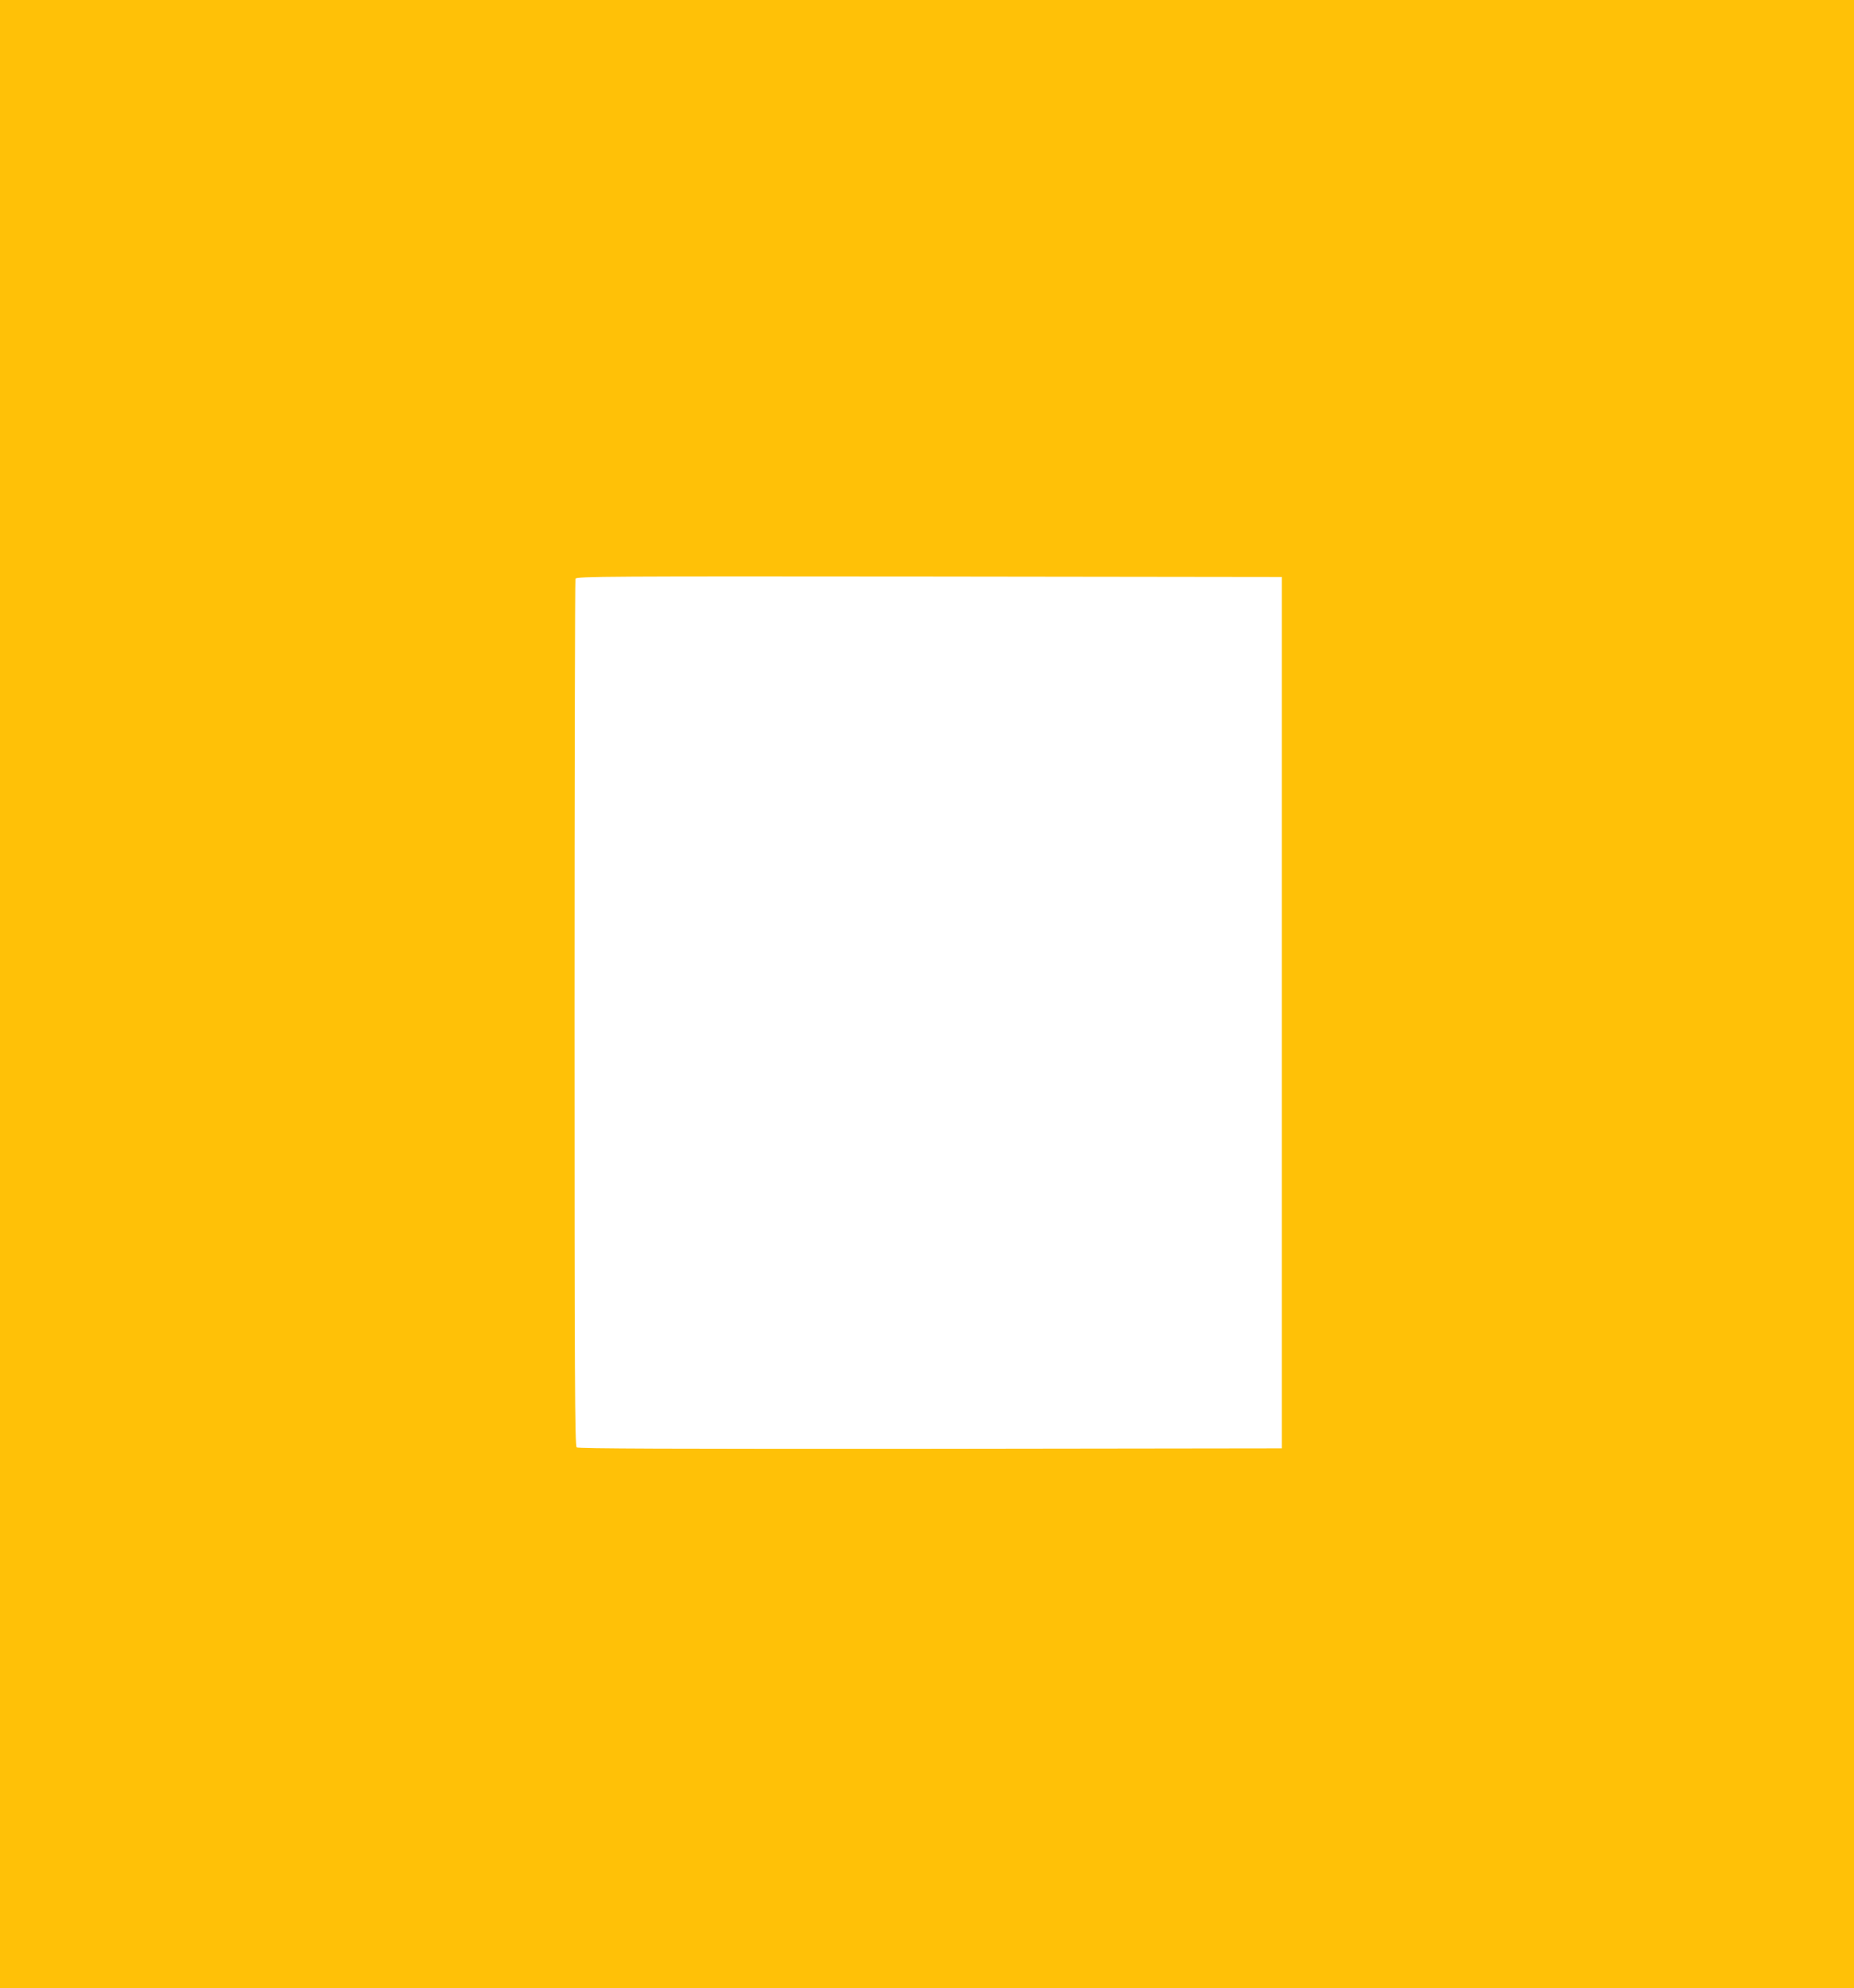 <?xml version="1.0" standalone="no"?>
<!DOCTYPE svg PUBLIC "-//W3C//DTD SVG 20010904//EN"
 "http://www.w3.org/TR/2001/REC-SVG-20010904/DTD/svg10.dtd">
<svg version="1.0" xmlns="http://www.w3.org/2000/svg"
 width="1194pt" height="1280pt" viewBox="0 0 1194 1280"
 preserveAspectRatio="xMidYMid meet">
<g transform="translate(0,1280) scale(0.1,-0.1)"
fill="#ffc107" stroke="none">
<path d="M0 6400 l0 -6400 5970 0 5970 0 0 6400 0 6400 -5970 0 -5970 0 0
-6400z m8255 -120 l0 -2805 -2264 -3 c-1665 -1 -2267 1 -2277 9 -12 10 -14
465 -14 2794 0 1531 3 2790 6 2799 6 15 213 16 2278 14 l2271 -3 0 -2805z"/>
</g>
</svg>
